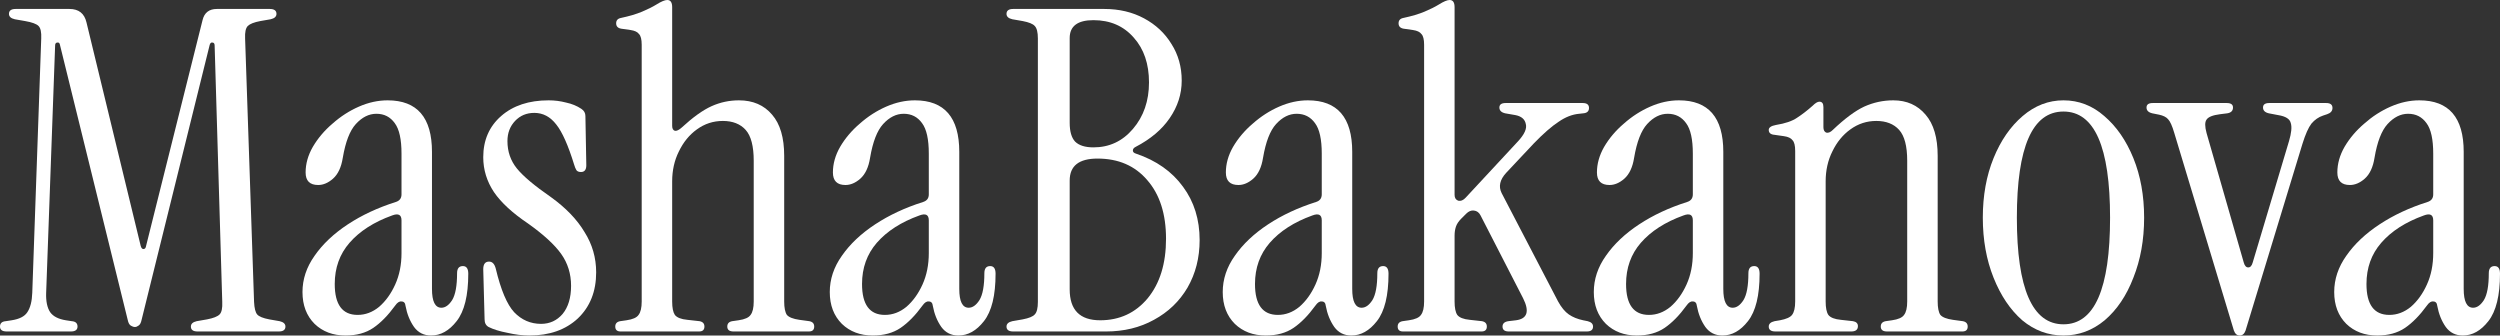 <?xml version="1.0" encoding="UTF-8"?> <svg xmlns="http://www.w3.org/2000/svg" width="1073" height="144" viewBox="0 0 1073 144" fill="none"><rect x="0" y="0" width="1073" height="144" fill="#333333" stroke="none"/><path d="M57.889 140.347C57.376 140.347 56.799 140.155 56.158 139.77C55.517 139.386 55.068 138.553 54.811 137.271L25.771 19.418C25.643 18.521 25.258 18.136 24.617 18.264C23.976 18.264 23.655 18.713 23.655 19.61L19.809 125.736C19.681 129.324 20.258 132.08 21.54 134.003C22.822 135.797 25.066 136.951 28.271 137.463L30.771 137.848C32.438 137.976 33.272 138.745 33.272 140.155C33.272 141.565 32.31 142.27 30.387 142.27H2.885C0.962 142.27 0 141.565 0 140.155C0 138.745 0.833 137.976 2.5 137.848L5 137.463C8.334 136.951 10.578 135.797 11.732 134.003C13.014 132.08 13.719 129.324 13.847 125.736L17.694 16.534C17.822 13.842 17.437 12.048 16.54 11.151C15.642 10.254 13.719 9.549 10.77 9.036L6.347 8.267C4.68 7.883 3.846 7.113 3.846 5.96C3.846 4.55 4.808 3.845 6.731 3.845H29.81C33.784 3.845 36.22 5.768 37.118 9.613L60.389 105.549C60.645 106.446 61.03 106.895 61.543 106.895C62.184 106.895 62.568 106.446 62.697 105.549L86.929 8.652C87.698 5.447 89.75 3.845 93.083 3.845H115.777C117.7 3.845 118.662 4.55 118.662 5.96C118.662 7.113 117.829 7.883 116.162 8.267L111.738 9.036C109.046 9.549 107.251 10.254 106.353 11.151C105.456 12.048 105.071 13.842 105.2 16.534L109.046 129.581C109.174 132.272 109.623 134.067 110.392 134.964C111.161 135.861 112.892 136.566 115.585 137.079L120.008 137.848C121.675 138.232 122.508 139.001 122.508 140.155C122.508 141.565 121.547 142.27 119.624 142.27H84.814C82.89 142.27 81.929 141.565 81.929 140.155C81.929 139.001 82.762 138.232 84.429 137.848L88.852 137.079C91.545 136.566 93.34 135.861 94.237 134.964C95.135 134.067 95.519 132.272 95.391 129.581L92.122 19.61C92.122 18.713 91.801 18.264 91.16 18.264C90.647 18.136 90.263 18.457 90.006 19.226L60.773 137.271C60.517 138.553 60.068 139.386 59.427 139.77C58.914 140.155 58.401 140.347 57.889 140.347Z" fill="white"></path><path d="M148.287 144C142.902 144 138.479 142.334 135.017 139.001C131.555 135.541 129.824 130.991 129.824 125.351C129.824 119.84 131.555 114.649 135.017 109.778C138.479 104.78 143.222 100.294 149.248 96.32C155.275 92.347 162.134 89.143 169.827 86.708C171.494 86.195 172.327 85.106 172.327 83.439V65.944C172.327 59.792 171.365 55.434 169.442 52.87C167.519 50.179 164.891 48.833 161.557 48.833C158.352 48.833 155.403 50.307 152.71 53.255C150.146 56.075 148.287 60.881 147.133 67.674C146.492 71.776 145.082 74.788 142.902 76.71C140.85 78.505 138.735 79.402 136.555 79.402C132.965 79.402 131.17 77.608 131.17 74.019C131.17 70.302 132.196 66.649 134.247 63.06C136.427 59.343 139.248 56.011 142.71 53.063C146.171 49.987 149.954 47.551 154.057 45.757C158.159 43.963 162.262 43.065 166.365 43.065C179.058 43.065 185.405 50.435 185.405 65.175V124.005C185.405 129.389 186.751 132.08 189.444 132.08C191.11 132.08 192.649 130.991 194.059 128.812C195.47 126.505 196.175 122.66 196.175 117.276C196.175 115.226 197.008 114.2 198.675 114.2C200.214 114.2 200.983 115.29 200.983 117.469C200.983 126.825 199.316 133.618 195.982 137.848C192.777 141.949 189.123 144 185.02 144C181.943 144 179.507 142.782 177.712 140.347C175.917 137.784 174.699 134.772 174.058 131.311C173.93 130.029 173.353 129.389 172.327 129.389C171.429 129.26 170.532 129.837 169.635 131.119C166.557 135.348 163.416 138.553 160.211 140.732C157.005 142.911 153.031 144 148.287 144ZM153.48 135.156C156.813 135.156 159.89 134.003 162.711 131.696C165.532 129.26 167.84 126.056 169.635 122.083C171.429 118.109 172.327 113.623 172.327 108.625V94.59C172.327 92.155 170.981 91.45 168.288 92.475C160.467 95.295 154.377 99.204 150.018 104.203C145.787 109.073 143.671 114.969 143.671 121.891C143.671 130.734 146.941 135.156 153.48 135.156Z" fill="white"></path><path d="M227.218 144C224.269 144 221.128 143.615 217.794 142.846C214.461 142.206 211.768 141.373 209.717 140.347C208.563 139.706 207.986 138.617 207.986 137.079L207.409 115.546C207.409 113.367 208.242 112.278 209.909 112.278C211.32 112.278 212.281 113.303 212.794 115.354C214.974 124.454 217.602 130.67 220.679 134.003C223.885 137.335 227.731 139.001 232.218 139.001C235.937 139.001 239.014 137.591 241.45 134.772C243.886 131.824 245.104 127.786 245.104 122.66C245.104 117.533 243.694 112.983 240.873 109.009C238.052 105.036 233.308 100.678 226.641 95.936C219.974 91.45 215.102 86.964 212.025 82.478C208.948 77.864 207.409 72.865 207.409 67.482C207.409 60.176 209.973 54.28 215.102 49.794C220.23 45.308 227.026 43.065 235.488 43.065C238.052 43.065 240.552 43.386 242.988 44.027C245.424 44.539 247.604 45.437 249.527 46.718C250.681 47.487 251.258 48.513 251.258 49.794L251.643 70.943C251.643 72.865 250.874 73.826 249.335 73.826C248.437 73.826 247.796 73.57 247.412 73.057C247.027 72.417 246.707 71.647 246.45 70.75C243.886 62.419 241.322 56.651 238.757 53.447C236.193 50.115 233.052 48.449 229.334 48.449C226 48.449 223.243 49.602 221.064 51.909C218.884 54.216 217.794 57.1 217.794 60.561C217.794 65.047 219.141 68.956 221.833 72.288C224.526 75.621 229.398 79.722 236.449 84.593C242.86 89.207 247.668 94.206 250.874 99.589C254.207 104.844 255.874 110.611 255.874 116.892C255.874 125.095 253.245 131.696 247.989 136.694C242.732 141.565 235.808 144 227.218 144Z" fill="white"></path><path d="M266.378 142.27C264.839 142.27 264.07 141.565 264.07 140.155C264.07 138.873 264.775 138.104 266.186 137.848L268.878 137.463C271.571 137.079 273.301 136.31 274.071 135.156C274.968 134.003 275.417 132.08 275.417 129.389V19.226C275.417 16.919 275.032 15.38 274.263 14.611C273.622 13.714 272.404 13.137 270.609 12.881L266.57 12.304C265.16 12.048 264.455 11.279 264.455 9.997C264.455 8.716 265.16 7.947 266.57 7.69C270.16 6.921 273.173 6.024 275.609 4.999C278.045 3.973 280.097 2.948 281.764 1.923C283.815 0.641 285.354 0 286.379 0C287.79 0 288.495 1.025 288.495 3.076V54.024C288.495 55.178 288.879 55.883 289.649 56.139C290.418 56.267 291.38 55.818 292.534 54.793C297.406 50.307 301.701 47.231 305.419 45.565C309.137 43.898 313.048 43.065 317.151 43.065C323.177 43.065 327.921 45.116 331.382 49.218C334.844 53.191 336.575 59.087 336.575 66.905V129.389C336.575 132.08 336.96 134.003 337.729 135.156C338.626 136.182 340.421 136.887 343.114 137.271L347.345 137.848C348.755 138.104 349.461 138.873 349.461 140.155C349.461 141.565 348.691 142.27 347.153 142.27H314.843C313.048 142.27 312.15 141.565 312.15 140.155C312.15 138.873 312.855 138.104 314.266 137.848L316.958 137.463C319.651 137.079 321.382 136.31 322.151 135.156C323.048 134.003 323.497 132.08 323.497 129.389V69.02C323.497 62.74 322.343 58.318 320.035 55.754C317.728 53.191 314.458 51.909 310.227 51.909C306.124 51.909 302.406 53.127 299.072 55.562C295.867 57.869 293.303 61.009 291.38 64.983C289.456 68.828 288.495 73.121 288.495 77.864V129.389C288.495 132.08 288.879 134.003 289.649 135.156C290.546 136.31 292.341 137.015 295.034 137.271L300.226 137.848C301.637 138.104 302.342 138.873 302.342 140.155C302.342 141.565 301.573 142.27 300.034 142.27H266.378Z" fill="white"></path><path d="M374.602 144C369.217 144 364.794 142.334 361.332 139.001C357.87 135.541 356.139 130.991 356.139 125.351C356.139 119.84 357.87 114.649 361.332 109.778C364.794 104.78 369.538 100.294 375.564 96.32C381.59 92.347 388.449 89.143 396.142 86.708C397.809 86.195 398.642 85.106 398.642 83.439V65.944C398.642 59.792 397.68 55.434 395.757 52.87C393.834 50.179 391.206 48.833 387.872 48.833C384.667 48.833 381.718 50.307 379.025 53.255C376.461 56.075 374.602 60.881 373.448 67.674C372.807 71.776 371.397 74.788 369.217 76.71C367.166 78.505 365.05 79.402 362.87 79.402C359.28 79.402 357.485 77.608 357.485 74.019C357.485 70.302 358.511 66.649 360.563 63.06C362.742 59.343 365.563 56.011 369.025 53.063C372.486 49.987 376.269 47.551 380.372 45.757C384.474 43.963 388.577 43.065 392.68 43.065C405.373 43.065 411.72 50.435 411.72 65.175V124.005C411.72 129.389 413.066 132.08 415.759 132.08C417.425 132.08 418.964 130.991 420.374 128.812C421.785 126.505 422.49 122.66 422.49 117.276C422.49 115.226 423.323 114.2 424.99 114.2C426.529 114.2 427.298 115.29 427.298 117.469C427.298 126.825 425.631 133.618 422.298 137.848C419.092 141.949 415.438 144 411.335 144C408.258 144 405.822 142.782 404.027 140.347C402.232 137.784 401.014 134.772 400.373 131.311C400.245 130.029 399.668 129.389 398.642 129.389C397.745 129.26 396.847 129.837 395.95 131.119C392.872 135.348 389.731 138.553 386.526 140.732C383.321 142.911 379.346 144 374.602 144ZM379.795 135.156C383.128 135.156 386.205 134.003 389.026 131.696C391.847 129.26 394.155 126.056 395.95 122.083C397.745 118.109 398.642 113.623 398.642 108.625V94.59C398.642 92.155 397.296 91.45 394.603 92.475C386.782 95.295 380.692 99.204 376.333 104.203C372.102 109.073 369.986 114.969 369.986 121.891C369.986 130.734 373.256 135.156 379.795 135.156Z" fill="white"></path><path d="M434.878 142.27C432.955 142.27 431.993 141.565 431.993 140.155C431.993 139.001 432.827 138.232 434.493 137.848L438.917 137.079C441.609 136.566 443.34 135.861 444.109 134.964C445.007 134.067 445.456 132.272 445.456 129.581V16.534C445.456 13.842 445.007 12.048 444.109 11.151C443.34 10.254 441.609 9.549 438.917 9.036L434.493 8.267C432.827 7.883 431.993 7.113 431.993 5.96C431.993 4.55 432.955 3.845 434.878 3.845H473.919C480.33 3.845 486.035 5.191 491.036 7.883C496.036 10.574 499.947 14.227 502.767 18.841C505.716 23.455 507.191 28.71 507.191 34.606C507.191 40.374 505.46 45.757 501.998 50.756C498.664 55.626 493.792 59.728 487.382 63.06C486.612 63.445 486.228 63.957 486.228 64.598C486.228 65.239 486.676 65.688 487.574 65.944C496.292 68.892 503.024 73.634 507.768 80.171C512.512 86.579 514.883 94.206 514.883 103.049C514.883 110.611 513.153 117.405 509.691 123.429C506.229 129.324 501.421 133.939 495.267 137.271C489.241 140.603 482.381 142.27 474.688 142.27H434.878ZM469.303 63.252C476.099 63.252 481.74 60.625 486.228 55.37C490.843 49.987 493.151 43.322 493.151 35.375C493.151 27.429 490.972 21.02 486.612 16.149C482.253 11.151 476.483 8.652 469.303 8.652C462.508 8.652 459.11 11.215 459.11 16.342V52.678C459.11 56.395 459.88 59.087 461.418 60.753C463.085 62.419 465.713 63.252 469.303 63.252ZM472.188 137.463C480.522 137.463 487.317 134.323 492.574 128.043C497.831 121.634 500.459 113.111 500.459 102.473C500.459 91.834 497.767 83.439 492.382 77.287C487.125 71.135 480.009 68.059 471.034 68.059C463.085 68.059 459.11 71.199 459.11 77.479V124.198C459.11 133.041 463.47 137.463 472.188 137.463Z" fill="white"></path><path d="M543.258 144C537.873 144 533.45 142.334 529.988 139.001C526.526 135.541 524.795 130.991 524.795 125.351C524.795 119.84 526.526 114.649 529.988 109.778C533.45 104.78 538.194 100.294 544.22 96.32C550.246 92.347 557.105 89.143 564.798 86.708C566.465 86.195 567.298 85.106 567.298 83.439V65.944C567.298 59.792 566.337 55.434 564.414 52.87C562.49 50.179 559.862 48.833 556.528 48.833C553.323 48.833 550.374 50.307 547.682 53.255C545.117 56.075 543.258 60.881 542.104 67.674C541.463 71.776 540.053 74.788 537.873 76.71C535.822 78.505 533.706 79.402 531.527 79.402C527.937 79.402 526.142 77.608 526.142 74.019C526.142 70.302 527.167 66.649 529.219 63.06C531.399 59.343 534.219 56.011 537.681 53.063C541.143 49.987 544.925 47.551 549.028 45.757C553.131 43.963 557.234 43.065 561.336 43.065C574.03 43.065 580.376 50.435 580.376 65.175V124.005C580.376 129.389 581.722 132.08 584.415 132.08C586.082 132.08 587.62 130.991 589.031 128.812C590.441 126.505 591.146 122.66 591.146 117.276C591.146 115.226 591.98 114.2 593.646 114.2C595.185 114.2 595.954 115.29 595.954 117.469C595.954 126.825 594.287 133.618 590.954 137.848C587.749 141.949 584.094 144 579.992 144C576.914 144 574.478 142.782 572.683 140.347C570.888 137.784 569.67 134.772 569.029 131.311C568.901 130.029 568.324 129.389 567.298 129.389C566.401 129.26 565.503 129.837 564.606 131.119C561.529 135.348 558.388 138.553 555.182 140.732C551.977 142.911 548.002 144 543.258 144ZM548.451 135.156C551.785 135.156 554.862 134.003 557.682 131.696C560.503 129.26 562.811 126.056 564.606 122.083C566.401 118.109 567.298 113.623 567.298 108.625V94.59C567.298 92.155 565.952 91.45 563.26 92.475C555.439 95.295 549.348 99.204 544.989 104.203C540.758 109.073 538.643 114.969 538.643 121.891C538.643 130.734 541.912 135.156 548.451 135.156Z" fill="white"></path><path d="M602.188 142.27C600.65 142.27 599.88 141.565 599.88 140.155C599.88 138.873 600.585 138.104 601.996 137.848L604.688 137.463C607.381 137.079 609.112 136.31 609.881 135.156C610.778 134.003 611.227 132.08 611.227 129.389V19.226C611.227 16.919 610.843 15.38 610.073 14.611C609.432 13.714 608.214 13.137 606.419 12.881L602.38 12.304C600.97 12.048 600.265 11.279 600.265 9.997C600.265 8.716 600.97 7.947 602.38 7.69C605.97 6.921 608.983 6.024 611.419 4.999C613.856 3.973 615.907 2.948 617.574 1.923C619.625 0.641 621.164 0 622.189 0C623.6 0 624.305 1.025 624.305 3.076V83.632C624.305 84.913 624.818 85.746 625.844 86.131C626.998 86.387 628.087 85.939 629.113 84.785L651.615 60.561C654.307 57.613 655.397 55.178 654.884 53.255C654.499 51.204 653.025 49.923 650.461 49.41L646.037 48.641C644.371 48.256 643.537 47.423 643.537 46.142C643.537 44.86 644.435 44.219 646.23 44.219H679.309C681.104 44.219 682.001 44.924 682.001 46.334C682.001 47.744 681.168 48.513 679.501 48.641L677.77 48.833C674.821 49.09 671.872 50.243 668.923 52.294C665.975 54.216 662.449 57.292 658.346 61.522L646.422 74.211C643.729 77.159 643.088 80.043 644.499 82.862L668.731 129.389C670.141 131.952 671.68 133.81 673.347 134.964C675.014 136.117 677.065 136.951 679.501 137.463L681.424 137.848C682.963 138.232 683.732 139.001 683.732 140.155C683.732 141.565 682.835 142.27 681.04 142.27H647.576C645.781 142.27 644.883 141.565 644.883 140.155C644.883 138.873 645.717 138.104 647.384 137.848L650.653 137.463C655.525 136.822 656.551 133.682 653.73 128.043L635.46 92.475C634.819 91.194 633.857 90.489 632.575 90.361C631.421 90.232 630.331 90.681 629.305 91.706L627.19 93.821C626.036 94.975 625.267 96.128 624.882 97.282C624.497 98.435 624.305 99.717 624.305 101.127V129.389C624.305 132.08 624.69 134.003 625.459 135.156C626.356 136.31 628.151 137.015 630.844 137.271L636.037 137.848C637.447 138.104 638.152 138.873 638.152 140.155C638.152 141.565 637.383 142.27 635.844 142.27H602.188Z" fill="white"></path><path d="M702.524 144C697.139 144 692.716 142.334 689.254 139.001C685.792 135.541 684.061 130.991 684.061 125.351C684.061 119.84 685.792 114.649 689.254 109.778C692.716 104.78 697.46 100.294 703.486 96.32C709.512 92.347 716.371 89.143 724.064 86.708C725.731 86.195 726.564 85.106 726.564 83.439V65.944C726.564 59.792 725.602 55.434 723.679 52.87C721.756 50.179 719.128 48.833 715.794 48.833C712.589 48.833 709.64 50.307 706.947 53.255C704.383 56.075 702.524 60.881 701.37 67.674C700.729 71.776 699.319 74.788 697.139 76.71C695.088 78.505 692.972 79.402 690.792 79.402C687.202 79.402 685.407 77.608 685.407 74.019C685.407 70.302 686.433 66.649 688.485 63.06C690.664 59.343 693.485 56.011 696.947 53.063C700.408 49.987 704.191 47.551 708.294 45.757C712.396 43.963 716.499 43.065 720.602 43.065C733.295 43.065 739.642 50.435 739.642 65.175V124.005C739.642 129.389 740.988 132.08 743.681 132.08C745.347 132.08 746.886 130.991 748.296 128.812C749.707 126.505 750.412 122.66 750.412 117.276C750.412 115.226 751.245 114.2 752.912 114.2C754.451 114.2 755.22 115.29 755.22 117.469C755.22 126.825 753.553 133.618 750.22 137.848C747.014 141.949 743.36 144 739.257 144C736.18 144 733.744 142.782 731.949 140.347C730.154 137.784 728.936 134.772 728.295 131.311C728.167 130.029 727.59 129.389 726.564 129.389C725.667 129.26 724.769 129.837 723.872 131.119C720.794 135.348 717.653 138.553 714.448 140.732C711.243 142.911 707.268 144 702.524 144ZM707.717 135.156C711.05 135.156 714.127 134.003 716.948 131.696C719.769 129.26 722.077 126.056 723.872 122.083C725.667 118.109 726.564 113.623 726.564 108.625V94.59C726.564 92.155 725.218 91.45 722.525 92.475C714.704 95.295 708.614 99.204 704.255 104.203C700.024 109.073 697.908 114.969 697.908 121.891C697.908 130.734 701.178 135.156 707.717 135.156Z" fill="white"></path><path d="M762.031 142.27C760.108 142.27 759.146 141.565 759.146 140.155C759.146 139.001 759.979 138.232 761.646 137.848L763.954 137.463C766.646 136.951 768.377 136.182 769.147 135.156C770.044 134.003 770.493 132.08 770.493 129.389V64.79C770.493 62.483 770.108 60.945 769.339 60.176C768.698 59.279 767.48 58.702 765.685 58.446L761.646 57.869C759.979 57.741 759.146 57.036 759.146 55.754C759.146 54.729 760.172 54.024 762.223 53.639C766.198 52.999 769.211 51.973 771.262 50.563C773.442 49.154 775.686 47.423 777.993 45.373C779.147 44.219 780.109 43.642 780.878 43.642C782.032 43.642 782.609 44.411 782.609 45.949V54.601C782.609 55.754 782.994 56.523 783.763 56.908C784.661 57.164 785.622 56.78 786.648 55.754C791.776 50.884 796.264 47.551 800.11 45.757C804.085 43.963 808.252 43.065 812.611 43.065C818.381 43.065 822.997 45.116 826.458 49.218C829.92 53.191 831.651 59.087 831.651 66.905V129.389C831.651 132.08 832.036 134.003 832.805 135.156C833.702 136.182 835.497 136.887 838.19 137.271L842.421 137.848C843.831 138.104 844.536 138.873 844.536 140.155C844.536 141.565 843.767 142.27 842.229 142.27H809.919C808.124 142.27 807.226 141.565 807.226 140.155C807.226 138.873 807.931 138.104 809.342 137.848L812.034 137.463C814.727 137.079 816.458 136.31 817.227 135.156C818.124 134.003 818.573 132.08 818.573 129.389V69.02C818.573 62.74 817.419 58.318 815.111 55.754C812.804 53.191 809.534 51.909 805.303 51.909C801.2 51.909 797.482 53.127 794.148 55.562C790.943 57.869 788.379 61.009 786.456 64.983C784.532 68.828 783.571 73.121 783.571 77.864V129.389C783.571 132.08 783.955 134.003 784.725 135.156C785.622 136.31 787.417 137.015 790.11 137.271L795.302 137.848C796.713 138.104 797.418 138.809 797.418 139.963C797.418 141.501 796.456 142.27 794.533 142.27H762.031Z" fill="white"></path><path d="M885.641 144C879.102 144 873.204 141.821 867.947 137.463C862.818 132.977 858.716 126.889 855.638 119.199C852.561 111.509 851.023 102.921 851.023 93.437C851.023 83.952 852.561 75.429 855.638 67.867C858.716 60.304 862.883 54.28 868.139 49.794C873.396 45.308 879.23 43.065 885.641 43.065C892.179 43.065 898.013 45.308 903.142 49.794C908.398 54.28 912.565 60.304 915.643 67.867C918.72 75.429 920.258 83.952 920.258 93.437C920.258 102.921 918.72 111.509 915.643 119.199C912.694 126.889 908.591 132.977 903.334 137.463C898.077 141.821 892.179 144 885.641 144ZM885.641 139.194C898.975 139.194 905.642 123.941 905.642 93.437C905.642 63.06 898.975 47.872 885.641 47.872C872.306 47.872 865.639 63.06 865.639 93.437C865.639 123.941 872.306 139.194 885.641 139.194Z" fill="white"></path><path d="M961.289 144C960.135 144 959.301 143.295 958.789 141.885L933.21 57.1C932.312 54.024 931.415 52.037 930.517 51.14C929.748 50.243 928.466 49.602 926.671 49.218L923.786 48.641C922.119 48.256 921.286 47.423 921.286 46.142C921.286 44.86 922.183 44.219 923.978 44.219H955.711C957.506 44.219 958.404 44.86 958.404 46.142C958.404 47.551 957.571 48.385 955.904 48.641L952.827 49.025C949.749 49.41 947.826 50.179 947.057 51.332C946.288 52.358 946.288 54.28 947.057 57.1L963.02 112.662C963.404 114.072 964.045 114.777 964.943 114.777C965.84 114.777 966.481 114.072 966.866 112.662L982.444 60.561C983.47 57.1 983.726 54.537 983.213 52.87C982.829 51.076 981.034 49.923 977.828 49.41L973.79 48.641C972.123 48.256 971.289 47.423 971.289 46.142C971.289 44.86 972.187 44.219 973.982 44.219H998.407C1000.2 44.219 1001.1 44.924 1001.1 46.334C1001.1 47.615 1000.33 48.513 998.791 49.025L997.06 49.602C995.137 50.243 993.47 51.397 992.06 53.063C990.778 54.729 989.496 57.613 988.214 61.714L963.789 141.885C963.276 143.295 962.443 144 961.289 144Z" fill="white"></path><path d="M1020.3 144C1014.92 144 1010.5 142.334 1007.03 139.001C1003.57 135.541 1001.84 130.991 1001.84 125.351C1001.84 119.84 1003.57 114.649 1007.03 109.778C1010.5 104.78 1015.24 100.294 1021.27 96.32C1027.29 92.347 1034.15 89.143 1041.84 86.708C1043.51 86.195 1044.34 85.106 1044.34 83.439V65.944C1044.34 59.792 1043.38 55.434 1041.46 52.87C1039.54 50.179 1036.91 48.833 1033.57 48.833C1030.37 48.833 1027.42 50.307 1024.73 53.255C1022.16 56.075 1020.3 60.881 1019.15 67.674C1018.51 71.776 1017.1 74.788 1014.92 76.71C1012.87 78.505 1010.75 79.402 1008.57 79.402C1004.98 79.402 1003.19 77.608 1003.19 74.019C1003.19 70.302 1004.21 66.649 1006.26 63.06C1008.44 59.343 1011.27 56.011 1014.73 53.063C1018.19 49.987 1021.97 47.551 1026.07 45.757C1030.18 43.963 1034.28 43.065 1038.38 43.065C1051.08 43.065 1057.42 50.435 1057.42 65.175V124.005C1057.42 129.389 1058.77 132.08 1061.46 132.08C1063.13 132.08 1064.67 130.991 1066.08 128.812C1067.49 126.505 1068.19 122.66 1068.19 117.276C1068.19 115.226 1069.03 114.2 1070.69 114.2C1072.23 114.2 1073 115.29 1073 117.469C1073 126.825 1071.33 133.618 1068 137.848C1064.79 141.949 1061.14 144 1057.04 144C1053.96 144 1051.52 142.782 1049.73 140.347C1047.93 137.784 1046.72 134.772 1046.08 131.311C1045.95 130.029 1045.37 129.389 1044.34 129.389C1043.45 129.26 1042.55 129.837 1041.65 131.119C1038.57 135.348 1035.43 138.553 1032.23 140.732C1029.02 142.911 1025.05 144 1020.3 144ZM1025.5 135.156C1028.83 135.156 1031.91 134.003 1034.73 131.696C1037.55 129.26 1039.86 126.056 1041.65 122.083C1043.45 118.109 1044.34 113.623 1044.34 108.625V94.59C1044.34 92.155 1043 91.45 1040.31 92.475C1032.48 95.295 1026.39 99.204 1022.04 104.203C1017.8 109.073 1015.69 114.969 1015.69 121.891C1015.69 130.734 1018.96 135.156 1025.5 135.156Z" fill="white"></path></svg> 